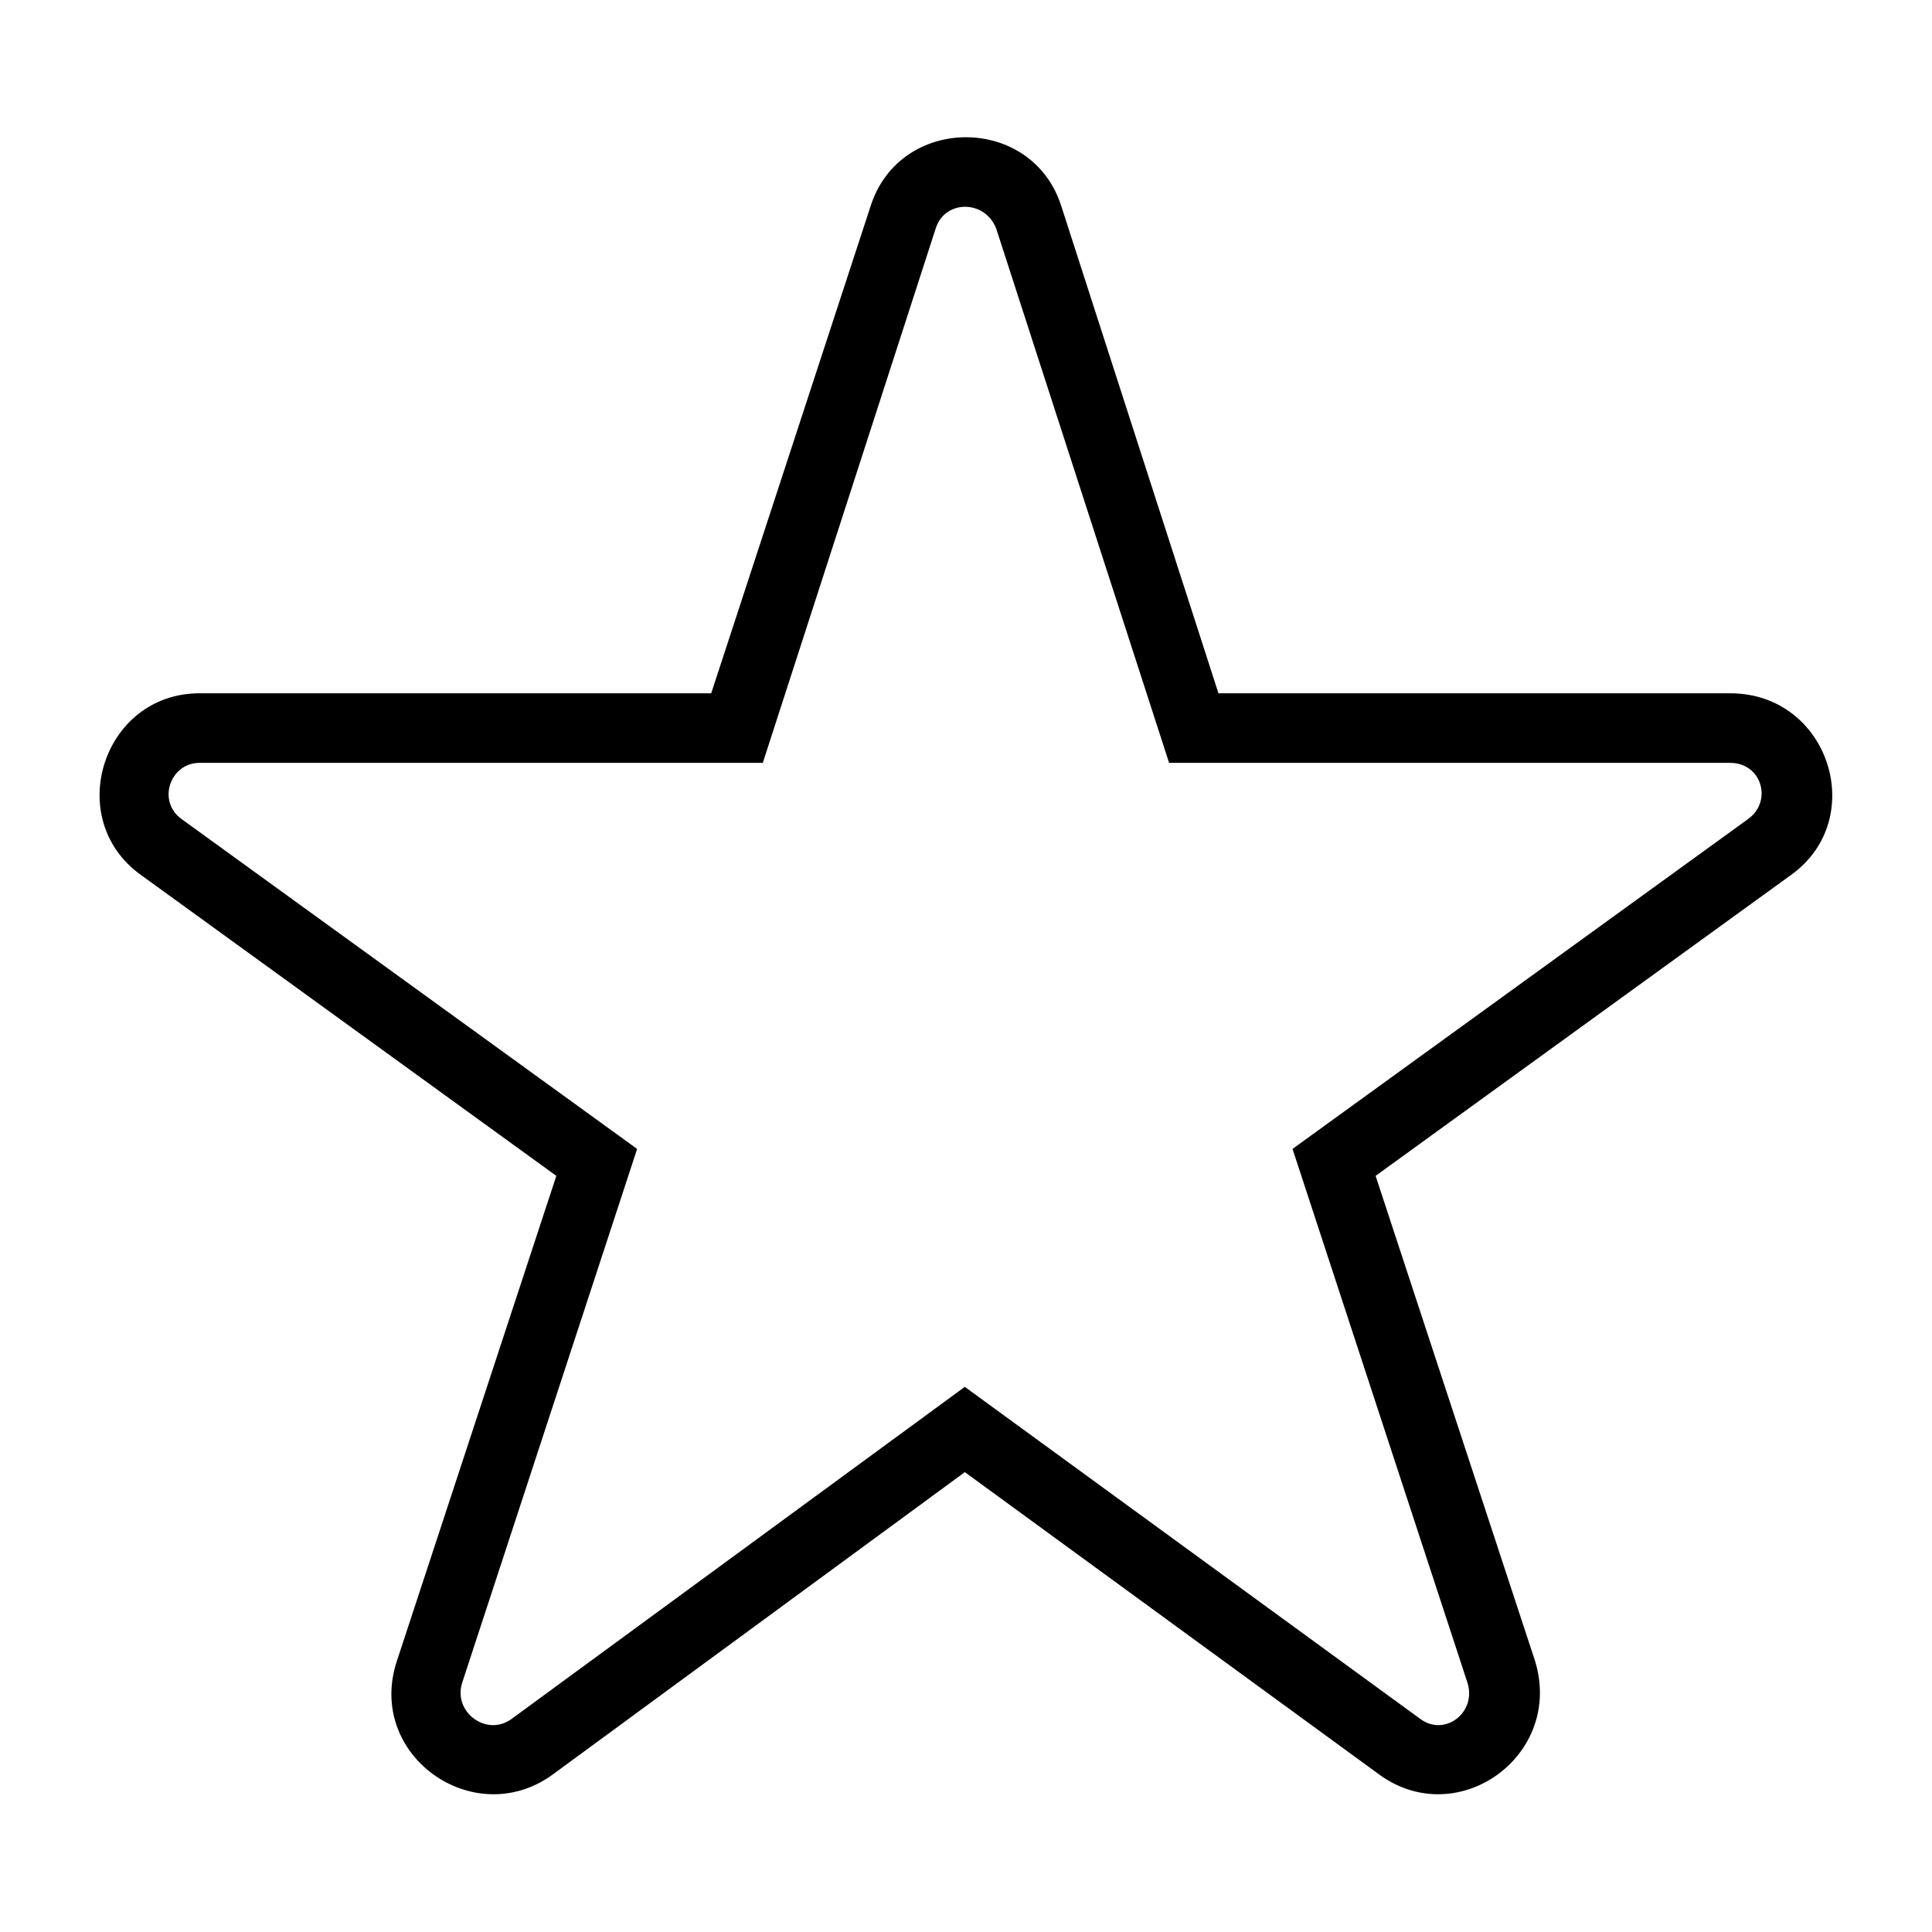 <?xml version="1.0" encoding="UTF-8"?>
<!-- The Best Svg Icon site in the world: iconSvg.co, Visit us! https://iconsvg.co -->
<svg fill="#000000" width="800px" height="800px" version="1.1" viewBox="144 144 512 512" xmlns="http://www.w3.org/2000/svg">
 <path d="m466.91 327.73h135.62c26.172 0 36.879 33.309 16.059 48.18l-110.04 79.707 42.23 128.48c7.734 24.98-20.223 45.207-41.043 30.336l-110.04-80.301-109.45 80.301c-20.82 14.871-49.371-5.352-41.043-30.336l42.23-128.48-110.04-79.707c-20.82-14.871-10.113-48.18 15.465-48.18h135.62l42.23-129.07c7.734-24.387 42.828-24.387 50.559 0l41.637 129.07zm-13.086 18.438h148.7c8.328 0 11.301 10.113 4.758 14.871l-120.75 87.438 46.395 141.57c2.379 7.734-5.949 14.277-12.492 9.516l-120.75-88.031-120.15 88.031c-6.543 4.758-15.465-1.785-13.086-9.516l46.395-141.57-120.75-87.438c-6.543-4.758-2.973-14.871 4.758-14.871h149.3l45.801-141.57c2.379-7.734 13.086-7.734 16.059 0z" fill-rule="evenodd"/>
</svg>